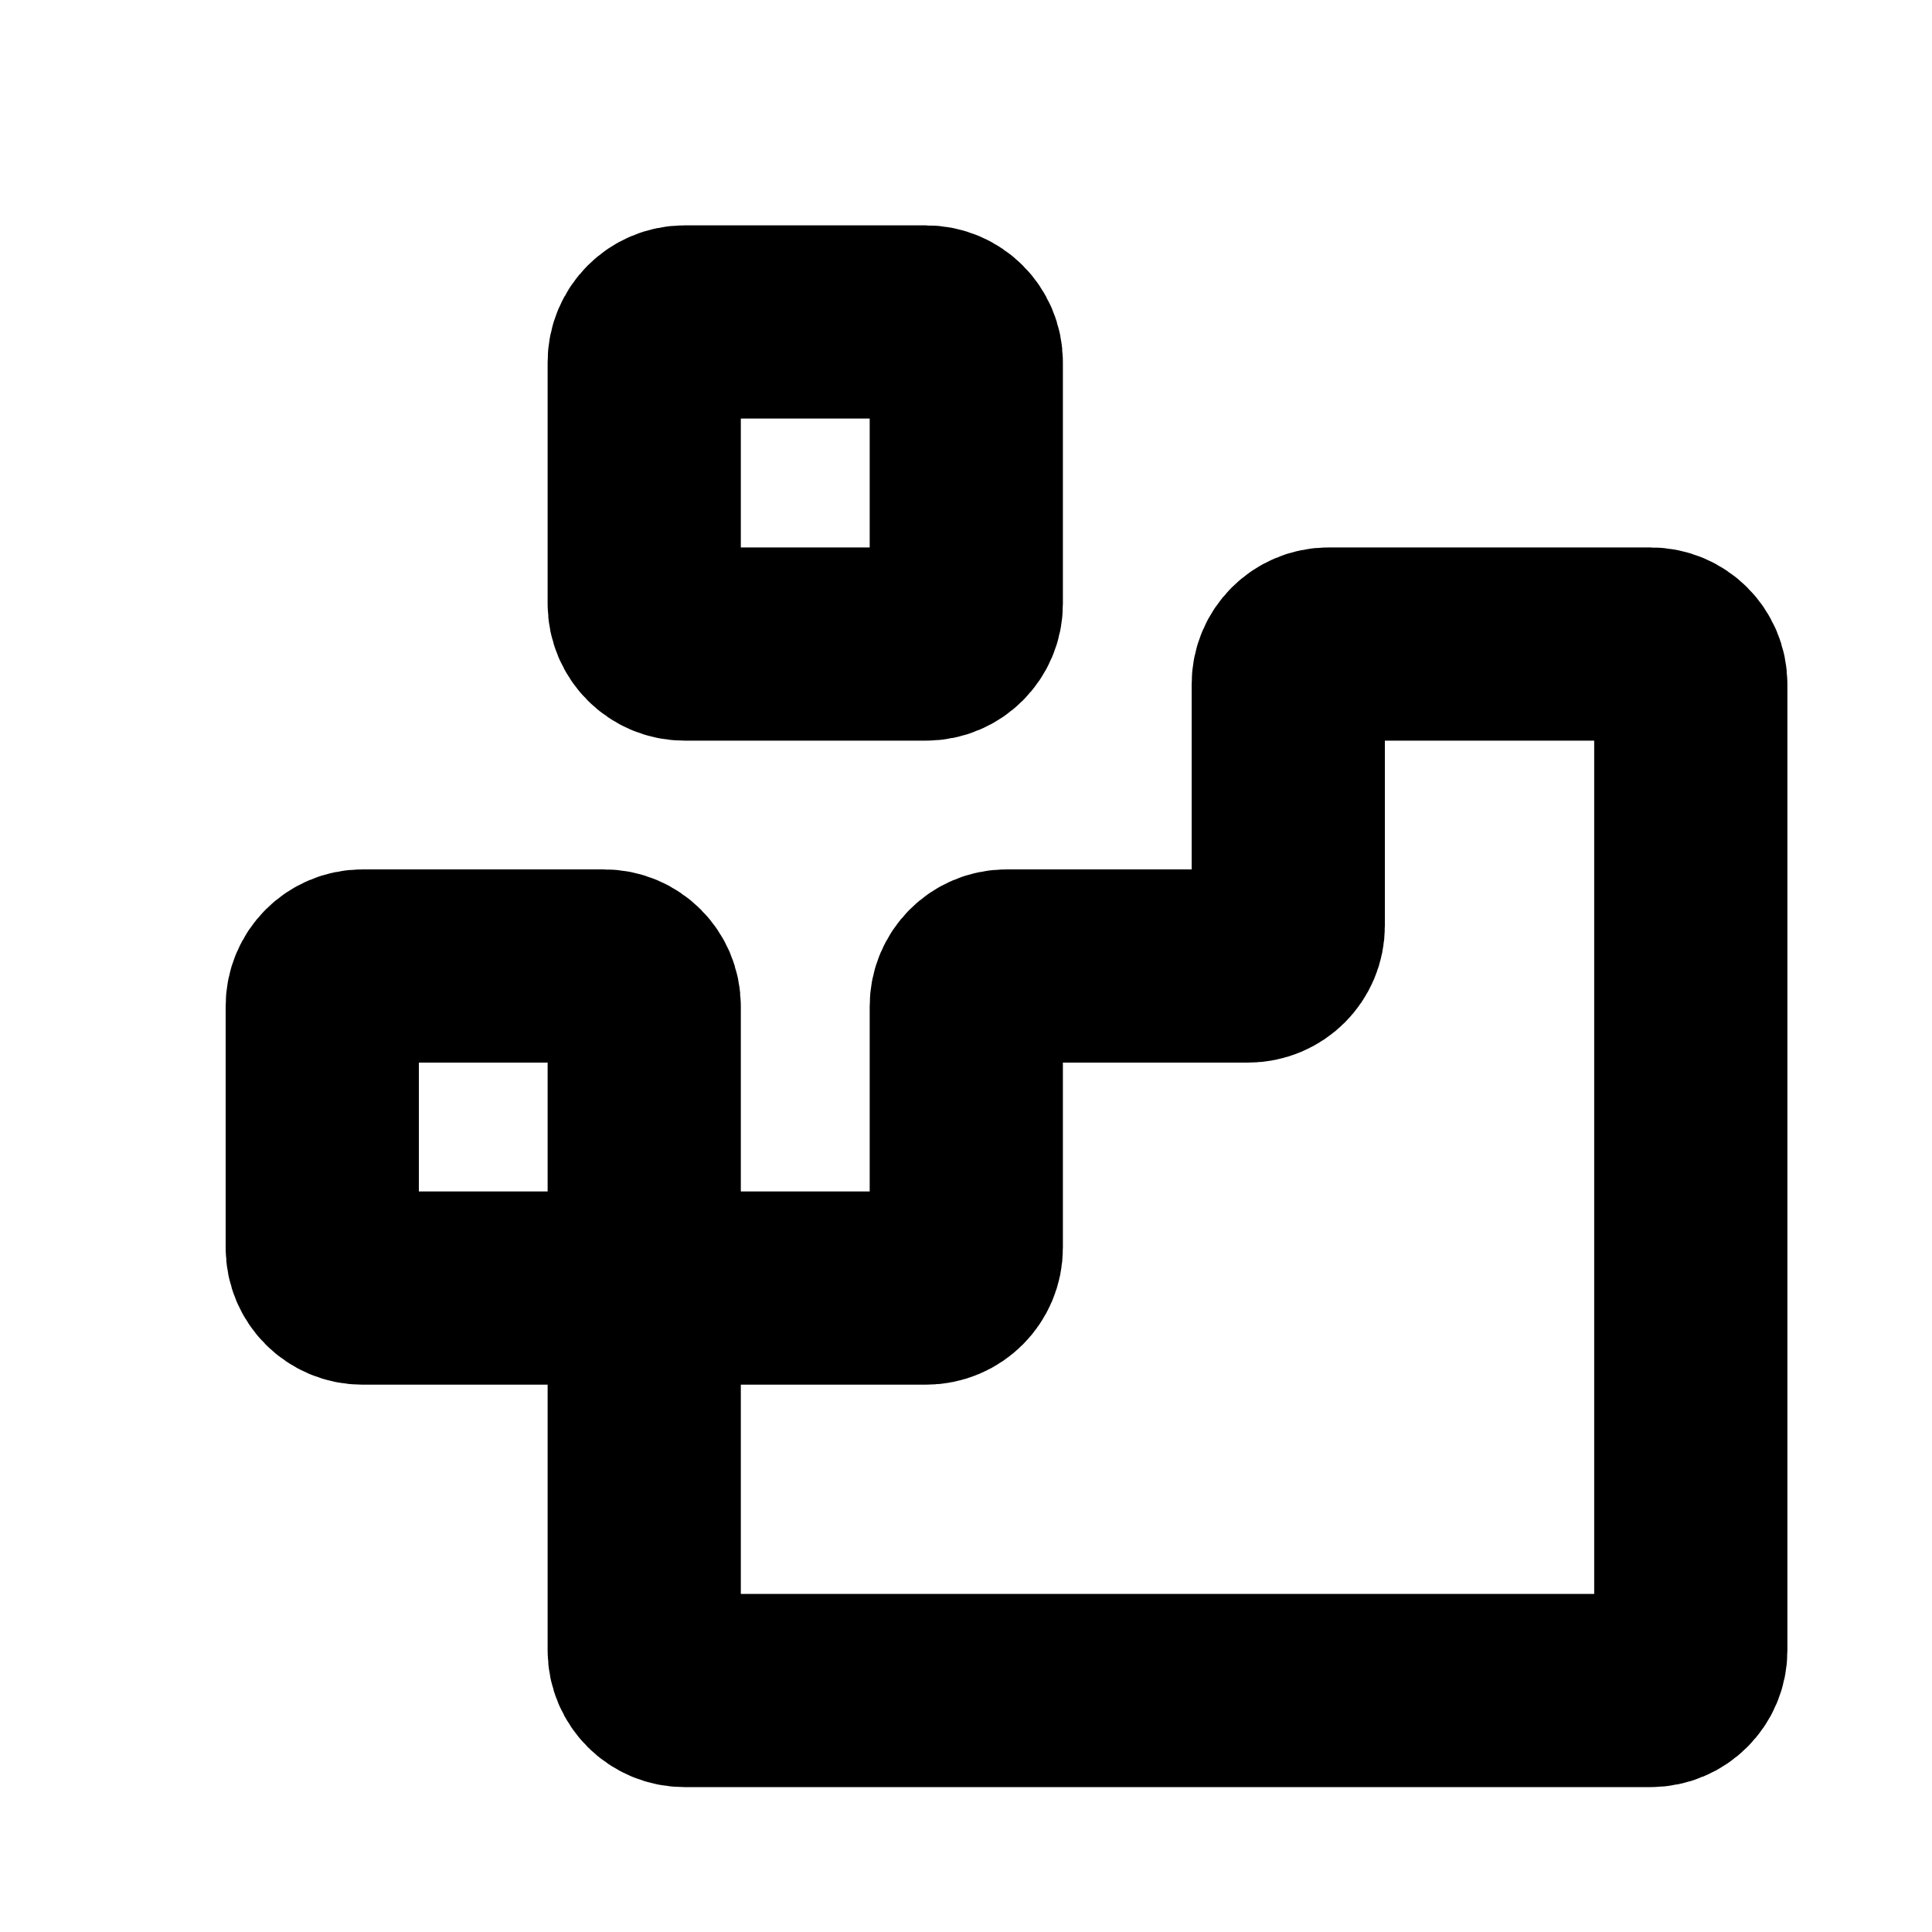 <svg width="20" height="20" viewBox="0 0 20 20" fill="none" xmlns="http://www.w3.org/2000/svg">
<path d="M6.669 13.334V10.417C6.669 10.187 6.483 10 6.253 10H3.753C3.522 10 3.336 10.187 3.336 10.417V12.917C3.336 13.147 3.522 13.334 3.753 13.334H6.669ZM6.669 13.334V17.084C6.669 17.314 6.856 17.5 7.086 17.5H17.086C17.316 17.5 17.503 17.314 17.503 17.084V7.083C17.503 6.853 17.316 6.667 17.086 6.667H13.753C13.523 6.667 13.336 6.853 13.336 7.083V9.584C13.336 9.814 13.149 10 12.919 10H10.419C10.189 10 10.003 10.187 10.003 10.417V12.917C10.003 13.147 9.816 13.334 9.586 13.334H6.669ZM7.086 6.667H9.586C9.816 6.667 10.003 6.48 10.003 6.25V3.75C10.003 3.52 9.816 3.333 9.586 3.333H7.086C6.856 3.333 6.669 3.52 6.669 3.75V6.25C6.669 6.48 6.856 6.667 7.086 6.667Z" stroke="black" stroke-width="2" stroke-linecap="round"/>
</svg>
